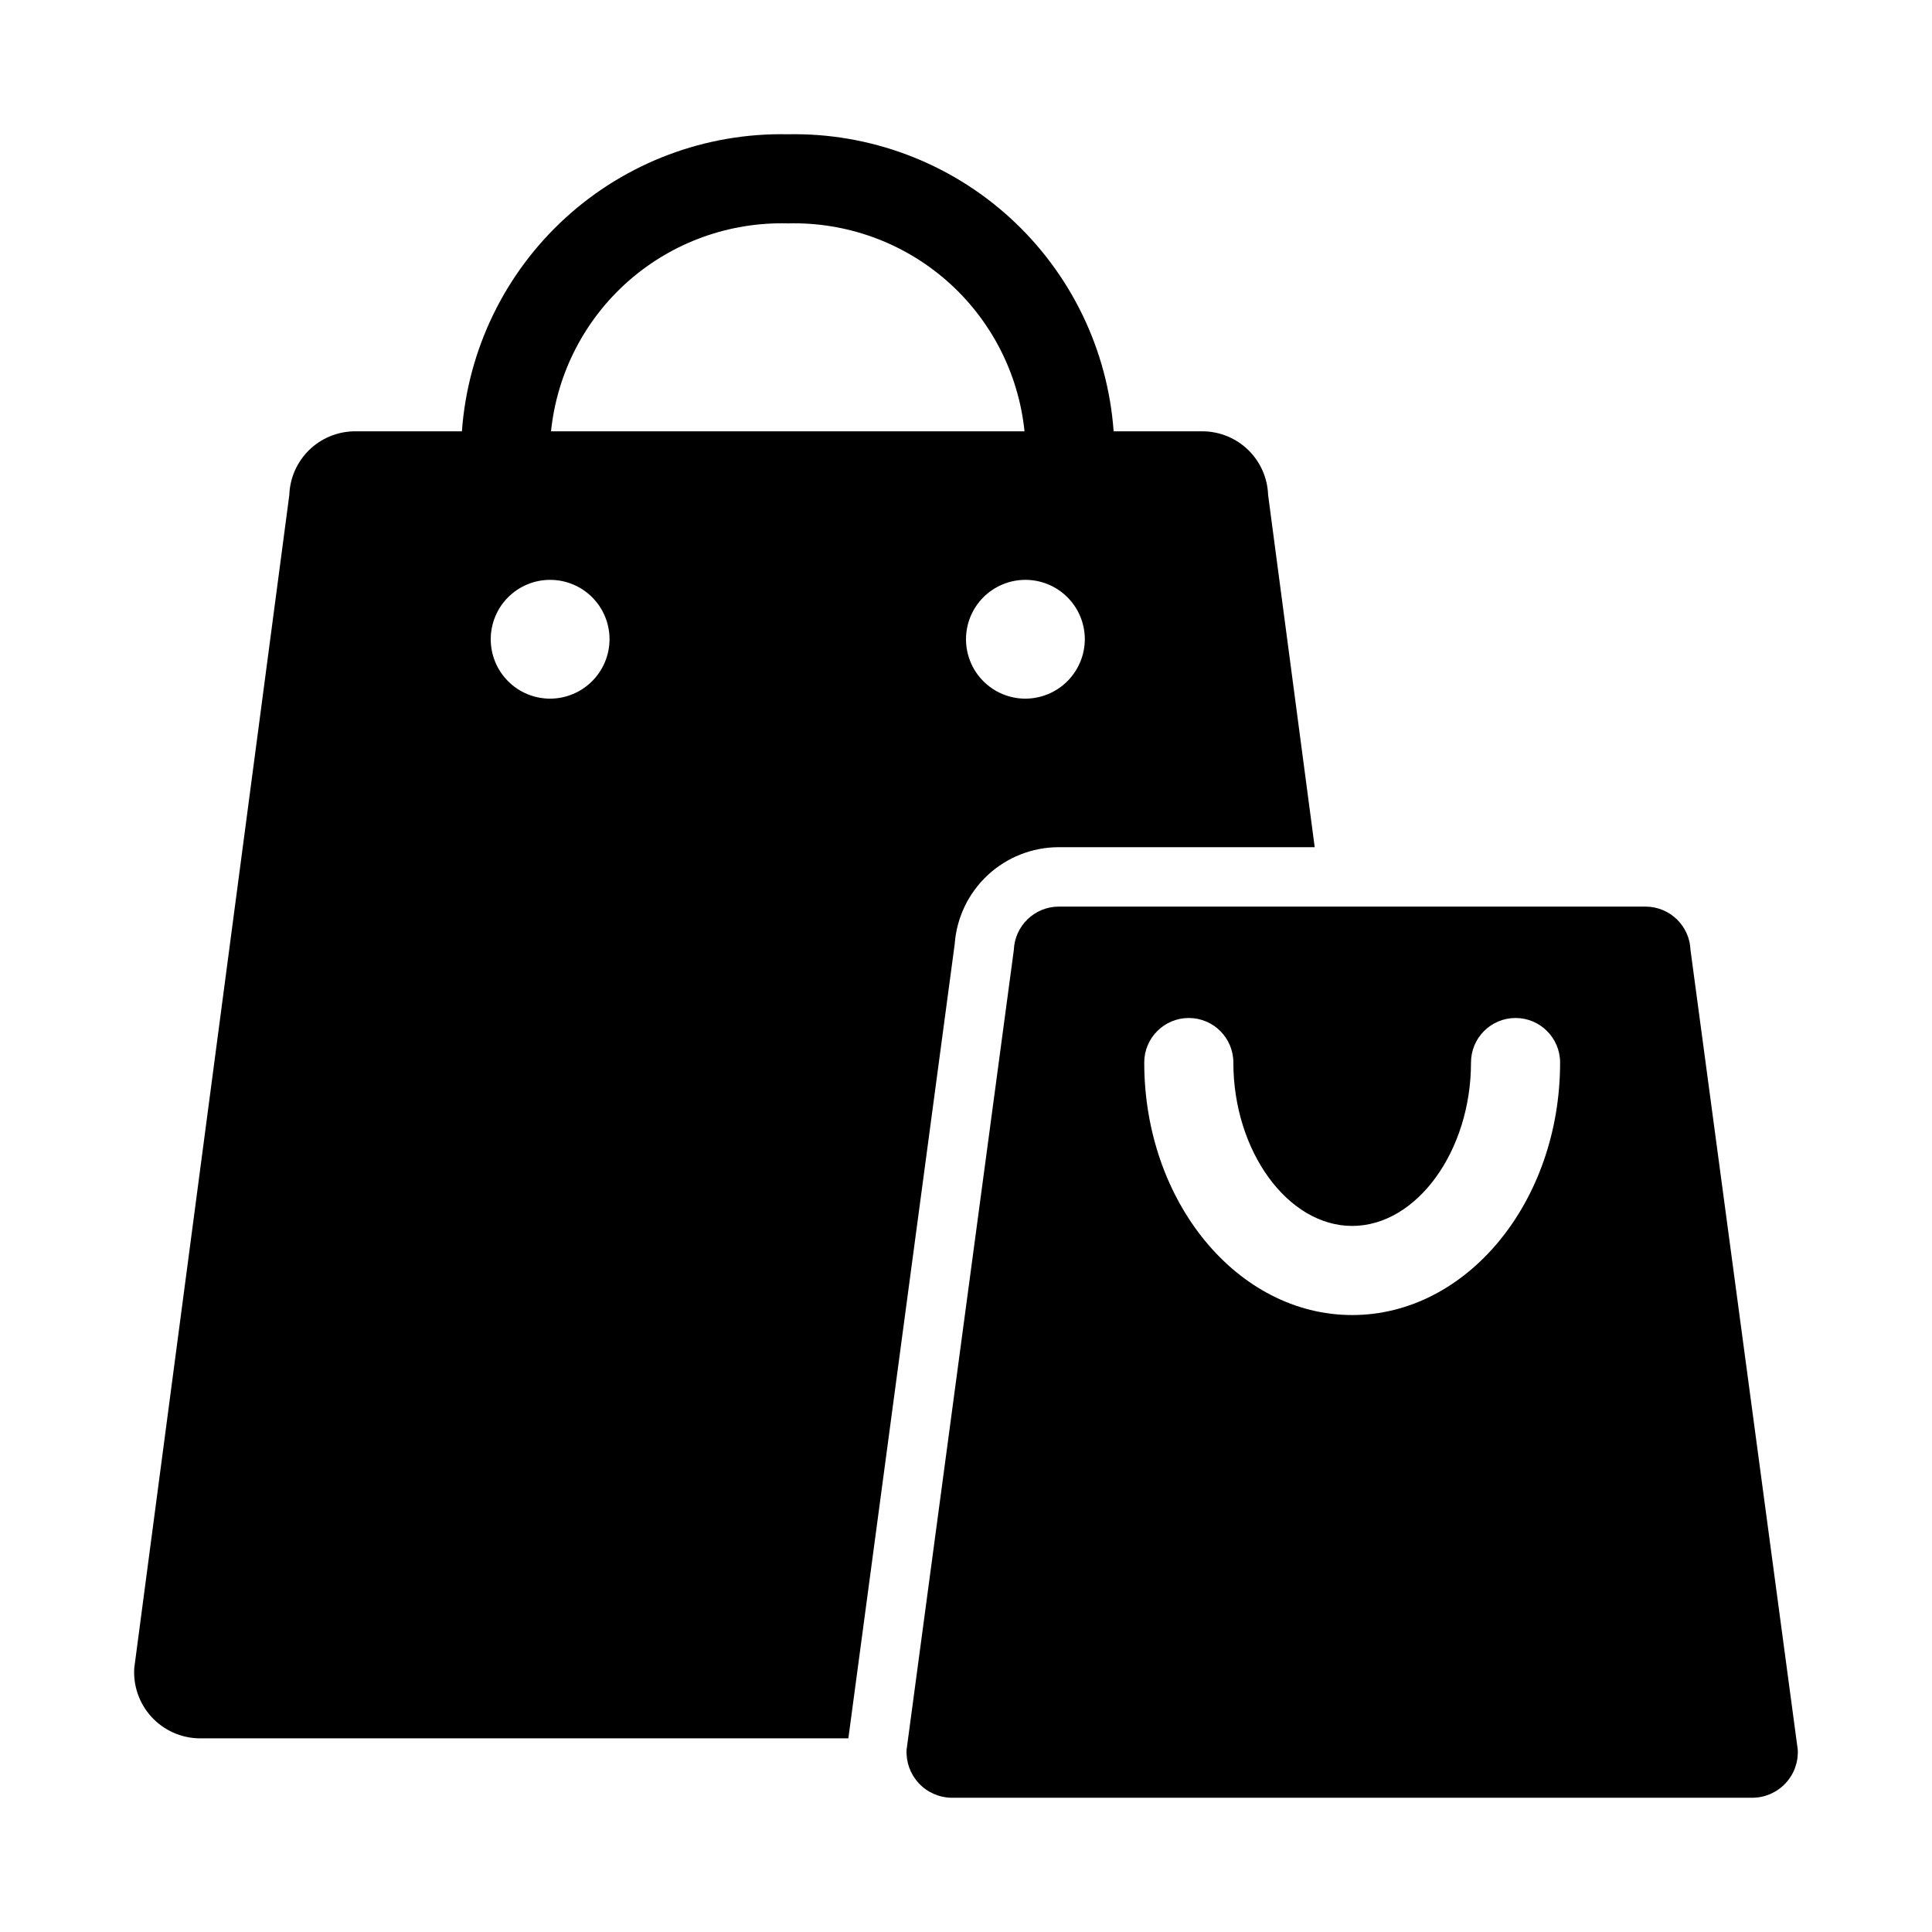 <?xml version="1.0" encoding="UTF-8"?>
<!-- Uploaded to: ICON Repo, www.svgrepo.com, Generator: ICON Repo Mixer Tools -->
<svg fill="#000000" width="800px" height="800px" version="1.1" viewBox="144 144 512 512" xmlns="http://www.w3.org/2000/svg">
 <g>
  <path d="m480.06 275.15c-0.156-4.473-2.023-8.715-5.219-11.852-3.191-3.133-7.469-4.922-11.945-4.996h-23.773c-1.566-21.684-11.402-41.941-27.469-56.59-16.07-14.648-37.148-22.57-58.887-22.129-21.738-0.441-42.816 7.481-58.883 22.129-16.07 14.648-25.902 34.906-27.473 56.59h-28.574c-4.477 0.074-8.754 1.863-11.945 4.996-3.195 3.137-5.062 7.379-5.219 11.852l-41.09 310.87c-0.312 4.777 1.344 9.477 4.586 13 3.242 3.527 7.785 5.57 12.574 5.656h172.08l28.184-210.5v-0.004c0.504-6.965 3.625-13.48 8.734-18.242 5.113-4.758 11.832-7.41 18.816-7.418h67.855zm-190.27 54c-4.176 0-8.18-1.656-11.133-4.609-2.953-2.953-4.609-6.957-4.609-11.133s1.656-8.18 4.609-11.133c2.953-2.953 6.957-4.609 11.133-4.609 4.176 0 8.18 1.656 11.133 4.609 2.953 2.953 4.613 6.957 4.613 11.133-0.012 4.172-1.676 8.168-4.625 11.117-2.949 2.953-6.949 4.613-11.121 4.625zm0.234-70.848h0.004c1.582-15.402 8.926-29.641 20.559-39.859 11.637-10.215 26.703-15.66 42.18-15.242 15.48-0.418 30.547 5.027 42.18 15.242 11.633 10.219 18.98 24.457 20.562 39.859zm125.72 70.848c-4.176 0-8.18-1.656-11.133-4.609-2.953-2.953-4.609-6.957-4.609-11.133s1.656-8.18 4.609-11.133c2.953-2.953 6.957-4.609 11.133-4.609 4.176 0 8.18 1.656 11.133 4.609 2.953 2.953 4.613 6.957 4.613 11.133-0.016 4.172-1.676 8.168-4.625 11.117-2.953 2.953-6.949 4.613-11.121 4.625z"/>
  <path d="m592 395.75c-0.242-6.394-5.484-11.461-11.887-11.492h-155.55c-6.398 0.031-11.641 5.098-11.887 11.492l-28.418 211.92c-0.184 3.285 0.984 6.5 3.227 8.906 2.242 2.41 5.371 3.797 8.66 3.844h212.39c3.289-0.047 6.418-1.434 8.66-3.844 2.246-2.406 3.41-5.621 3.227-8.906zm-89.66 96.75c-30.387 0-55.105-29.992-55.105-66.914 0-6.519 5.285-11.809 11.809-11.809 6.519 0 11.809 5.289 11.809 11.809 0 23.457 14.406 43.297 31.488 43.297 17.082 0 31.488-19.836 31.488-43.297 0-6.519 5.285-11.809 11.809-11.809 6.519 0 11.805 5.289 11.805 11.809 0 36.922-24.715 66.914-55.102 66.914z"/>
 </g>
</svg>
